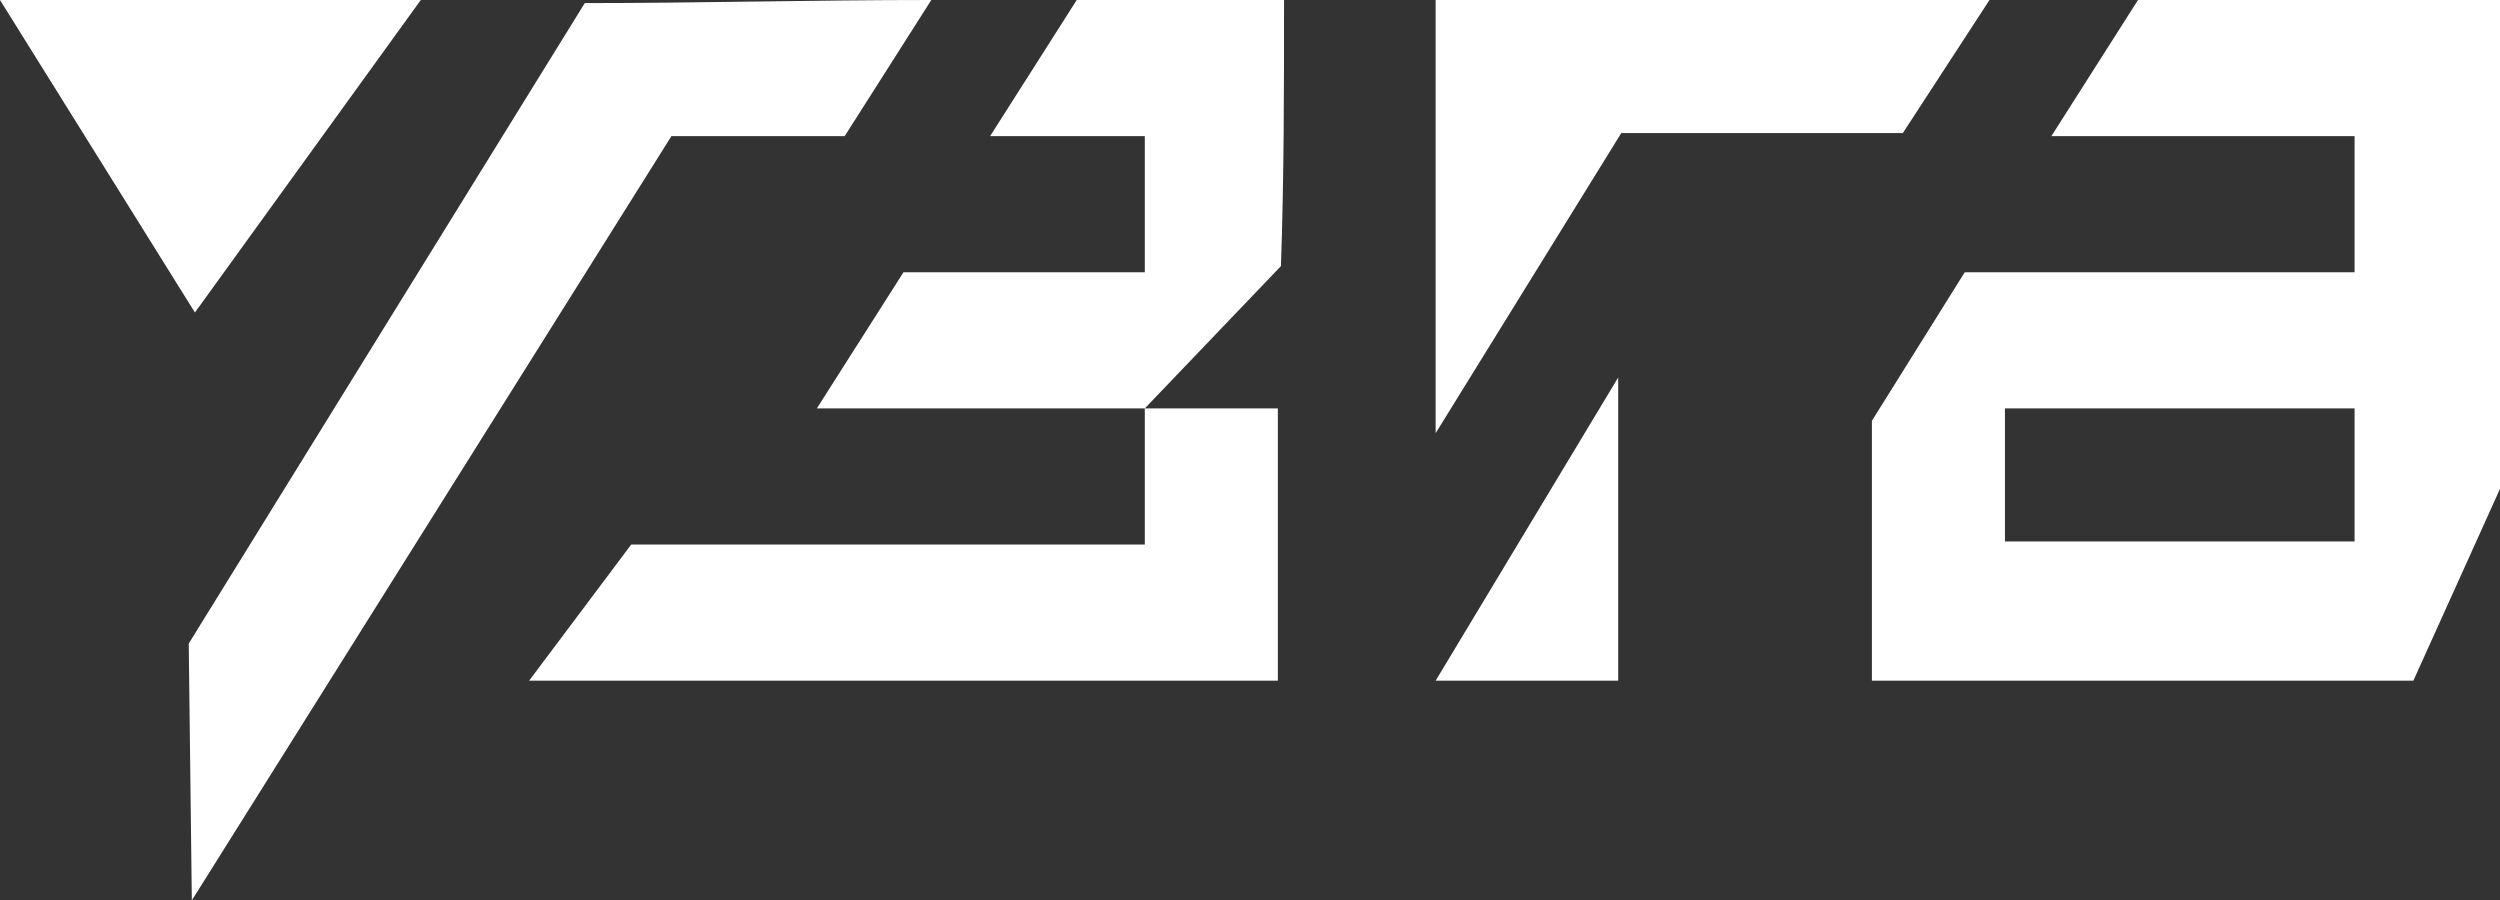 <?xml version="1.0" encoding="UTF-8"?> <svg xmlns="http://www.w3.org/2000/svg" viewBox="0 0 80.8 29.1" style="enable-background:new 0 0 80.8 29.1" xml:space="preserve"><rect x="0" y="0" width="80.8" height="29.1" fill="#333333" stroke="none"/> <path d="M80.8 15.8V0H69.1l-2.8 4.4h9.8v4.4H63.5l-3 4.8V22H78l2.8-6.2zM46.4 22h5.9v-9.8L46.4 22zm-5.1 0H17.1l3.3-4.4H37v-4.4H26.4l2.8-4.4H37V4.4h-5L34.8 0h6.7c0 2.9 0 5.7-.1 8.6L37 13.2h4.3V22m-14-17.6h-5.6L6.2 29.1l-.1-8.3L18.9.1c3.6 0 7.4-.1 11.2-.1l-2.8 4.4zm-21 5.7L13.6 0H0l6.3 10.1zM64.3 0H46.4v14l6-9.7h9.1L64.3 0zm11.9 17.5H64.8v-4.3h11.3v4.3z" style="fill:#fff"></path> </svg> 